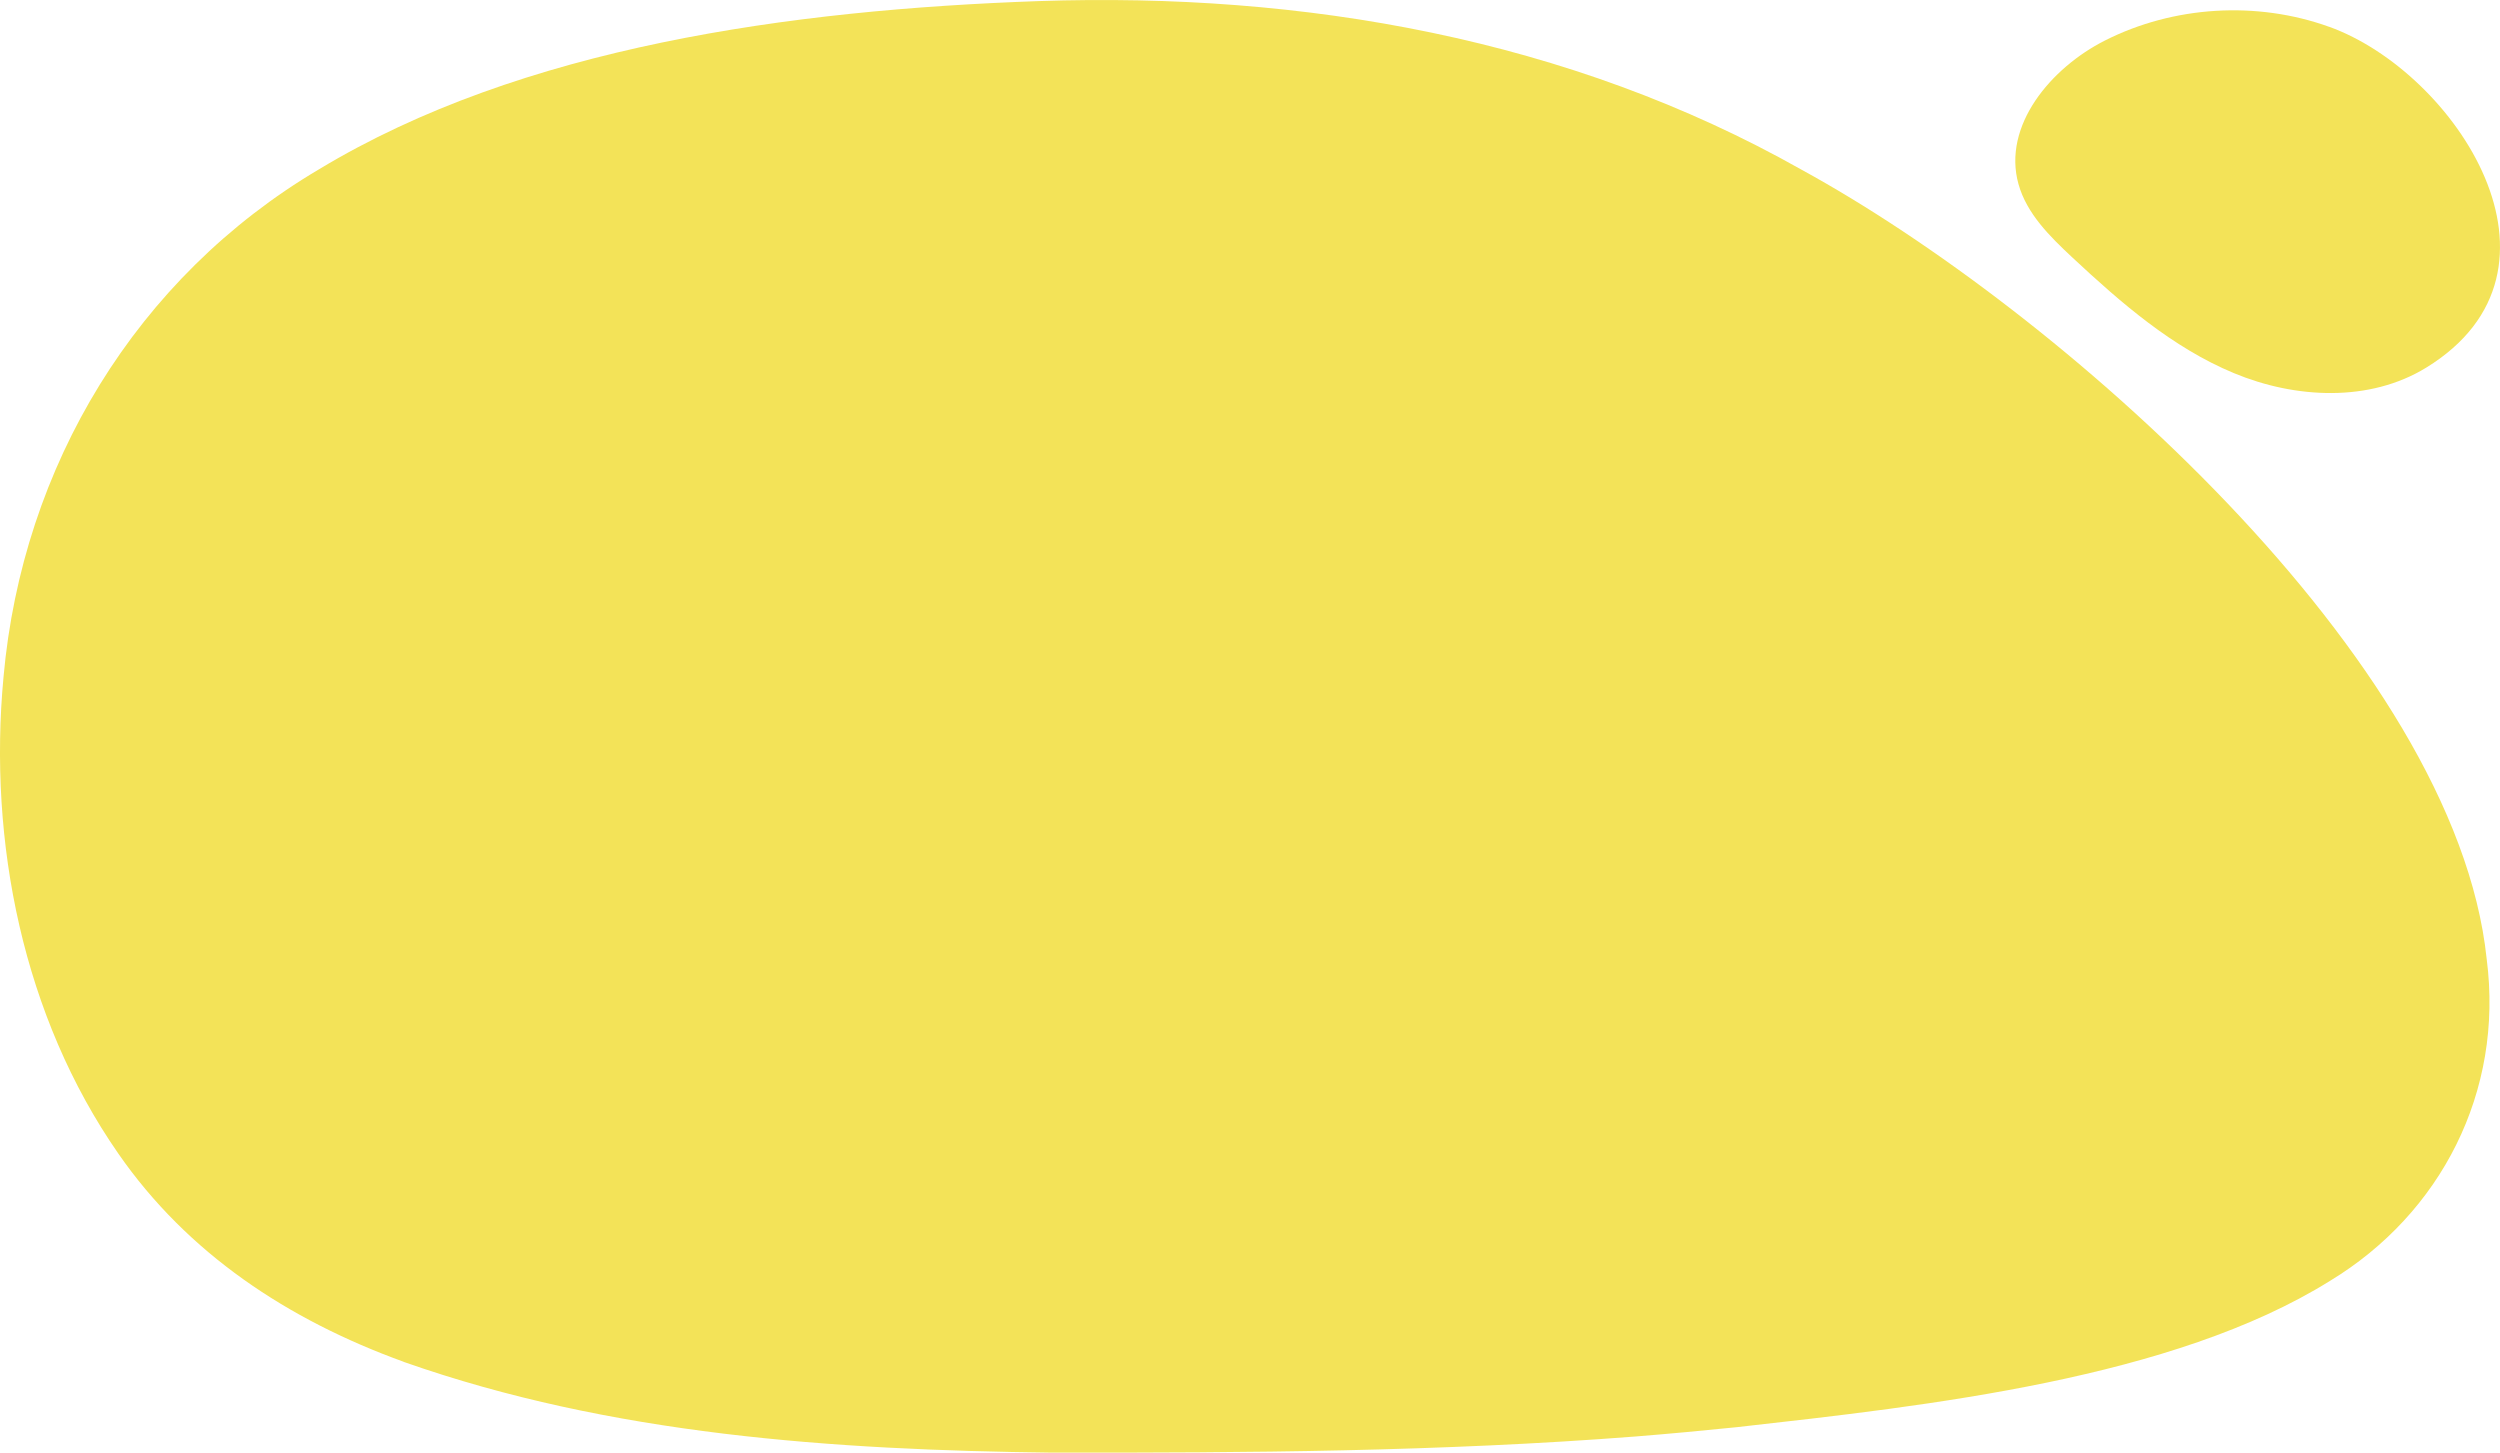 <?xml version="1.0" encoding="UTF-8"?>
<svg xmlns="http://www.w3.org/2000/svg" viewBox="0 0 758.46 440.7">
  <defs>
    <style>
      .cls-1 {
        fill: #f3e358;
        mix-blend-mode: darken;
      }

      .cls-2 {
        isolation: isolate;
      }
    </style>
  </defs>
  <g class="cls-2">
    <g id="Layer_2" data-name="Layer 2">
      <g id="Ebene_1" data-name="Ebene 1">
        <g>
          <path class="cls-1" d="m122.45,413.14c-35.19-12.75-65.56-32.89-86.55-63.16C7.03,308.41-3.64,255.46,1.07,205.36c5.72-63.96,40.3-121.2,95.65-153.96C158.35,14.16,240.01,2.98,315.17.33c80.2-2.72,160.78,11.3,231.29,51.1,77.58,42.38,198.43,148.31,207.96,239.51,5.22,40.24-13.91,77.28-47.54,97.66-47.66,29.7-121.5,37.81-180.04,44.39-10.15,1.04-20.35,1.99-30.54,2.81-58.99,4.6-117.94,4.96-176.8,4.91-67.02-.8-134.15-5.44-196.84-27.47l-.23-.08Z"/>
          <path class="cls-1" d="m706.59,8.12c-21.97-7.9-47.16-6.36-68,4.18-16.41,8.3-31.16,25.86-26.21,43.57,2.5,8.96,9.5,15.86,16.3,22.21,14.78,13.79,30.37,27.36,49.04,35.12s41.16,8.91,58.38-1.68c48.34-29.72,8.84-89.61-29.51-103.41Z"/>
        </g>
      </g>
    </g>
  </g>
</svg>